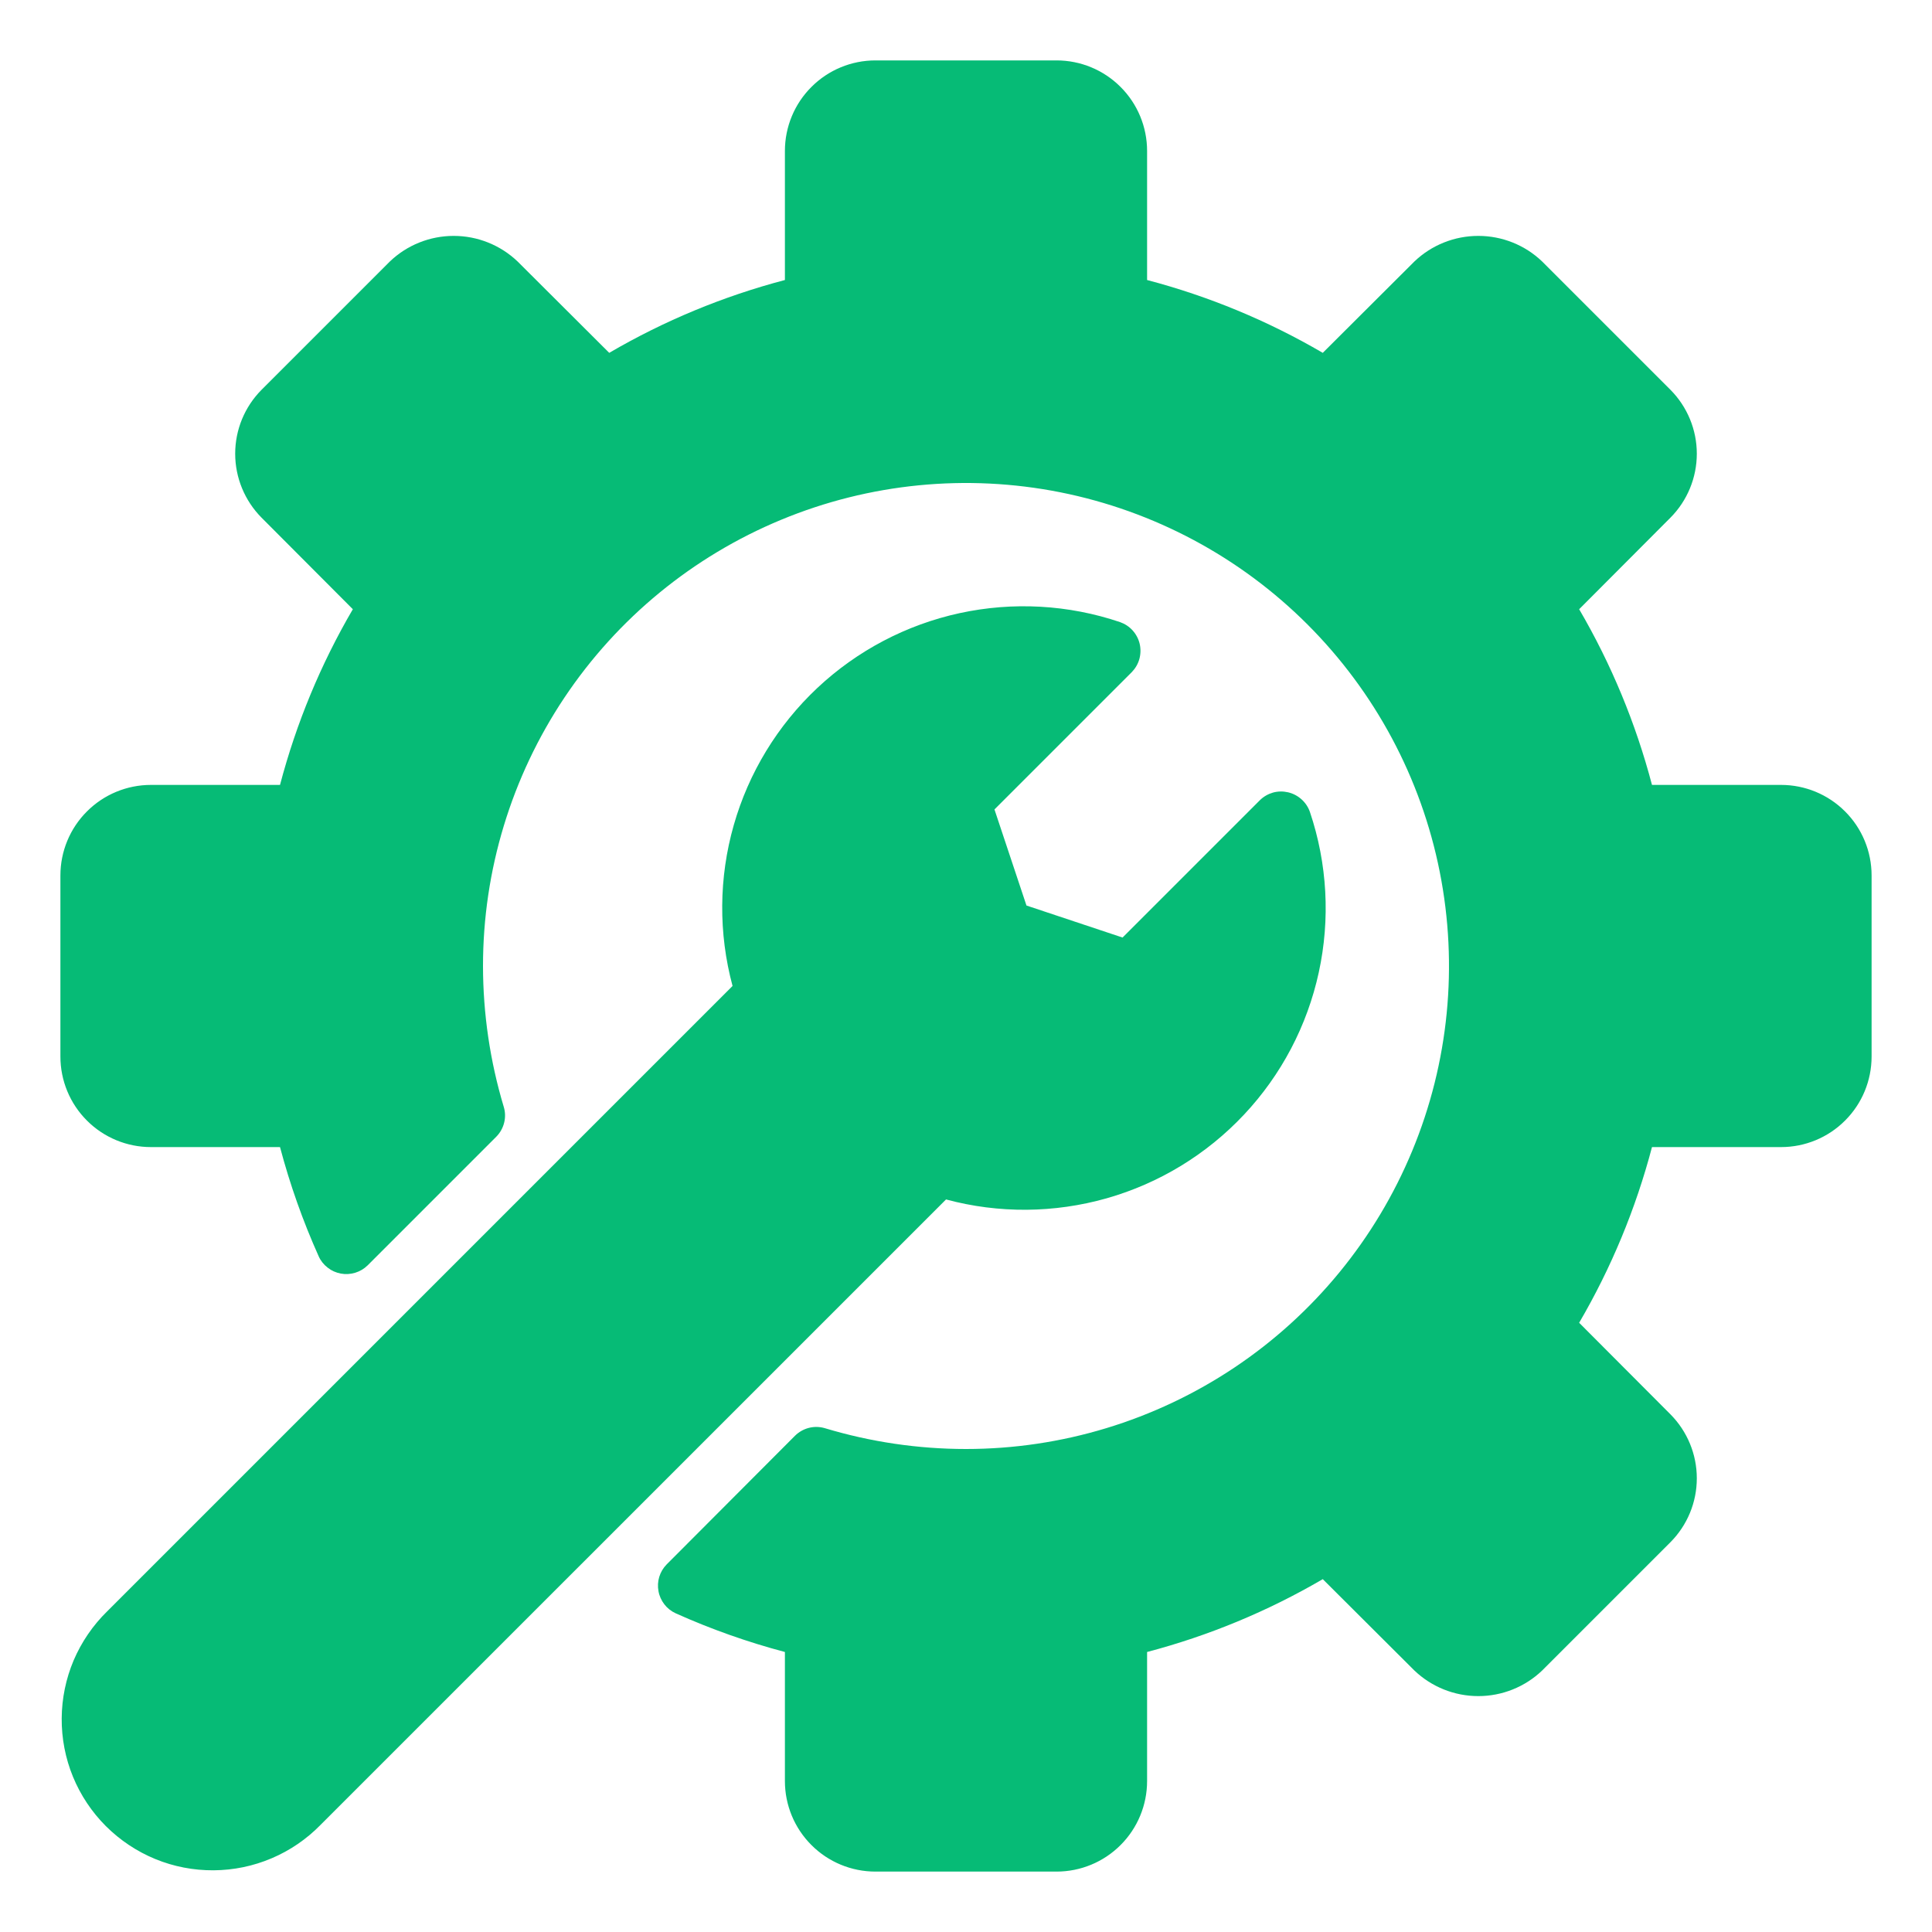 <svg xmlns="http://www.w3.org/2000/svg" width="30" height="30" viewBox="0 0 30 30" fill="none"><path d="M29.062 13.594V16.406C29.062 16.779 28.914 17.137 28.65 17.4C28.387 17.664 28.029 17.812 27.656 17.812H25.652C25.4 18.769 25.02 19.686 24.521 20.54L25.94 21.963C26.201 22.227 26.348 22.583 26.348 22.955C26.348 23.327 26.201 23.683 25.939 23.947L23.947 25.939C23.68 26.195 23.324 26.337 22.955 26.337C22.585 26.337 22.23 26.195 21.962 25.939L20.54 24.521C19.686 25.02 18.769 25.4 17.812 25.652V27.656C17.812 28.029 17.664 28.387 17.4 28.65C17.137 28.914 16.779 29.062 16.406 29.062H13.594C13.221 29.062 12.863 28.914 12.6 28.65C12.336 28.387 12.188 28.029 12.188 27.656V25.652C11.607 25.498 11.039 25.297 10.491 25.051C10.422 25.019 10.362 24.972 10.316 24.912C10.27 24.852 10.238 24.782 10.225 24.708C10.211 24.634 10.215 24.557 10.237 24.485C10.259 24.413 10.298 24.347 10.351 24.293L12.343 22.296C12.403 22.236 12.478 22.193 12.56 22.172C12.642 22.151 12.728 22.153 12.809 22.177C13.52 22.391 14.258 22.5 15 22.5C16.483 22.5 17.933 22.06 19.167 21.236C20.4 20.412 21.361 19.241 21.929 17.87C22.497 16.5 22.645 14.992 22.356 13.537C22.067 12.082 21.352 10.746 20.303 9.697C19.254 8.648 17.918 7.934 16.463 7.644C15.008 7.355 13.5 7.503 12.13 8.071C10.759 8.639 9.588 9.6 8.764 10.833C7.94 12.067 7.5 13.517 7.5 15C7.501 15.741 7.609 16.477 7.822 17.186C7.847 17.267 7.849 17.353 7.828 17.435C7.807 17.517 7.765 17.592 7.705 17.652L5.708 19.649C5.654 19.702 5.588 19.741 5.516 19.763C5.443 19.785 5.366 19.79 5.292 19.776C5.217 19.762 5.147 19.731 5.088 19.684C5.028 19.638 4.98 19.578 4.949 19.509C4.703 18.961 4.502 18.393 4.348 17.812H2.344C1.971 17.812 1.613 17.664 1.35 17.4C1.086 17.137 0.938 16.779 0.938 16.406V13.594C0.938 13.221 1.086 12.863 1.35 12.6C1.613 12.336 1.971 12.188 2.344 12.188H4.348C4.6 11.231 4.98 10.313 5.479 9.46L4.06 8.037C3.799 7.773 3.652 7.417 3.652 7.045C3.652 6.673 3.799 6.317 4.061 6.053L6.053 4.061C6.32 3.805 6.676 3.663 7.045 3.663C7.415 3.663 7.77 3.805 8.038 4.061L9.46 5.479C10.314 4.98 11.231 4.6 12.188 4.348V2.344C12.188 1.971 12.336 1.613 12.6 1.35C12.863 1.086 13.221 0.938 13.594 0.938H16.406C16.779 0.938 17.137 1.086 17.4 1.35C17.664 1.613 17.812 1.971 17.812 2.344V4.348C18.769 4.6 19.686 4.98 20.54 5.479L21.963 4.06C22.23 3.805 22.585 3.663 22.955 3.663C23.325 3.663 23.68 3.805 23.947 4.061L25.939 6.053C26.201 6.317 26.348 6.674 26.348 7.045C26.348 7.417 26.201 7.774 25.939 8.038L24.521 9.46C25.02 10.313 25.4 11.231 25.652 12.188H27.656C28.029 12.188 28.387 12.336 28.65 12.6C28.914 12.863 29.062 13.221 29.062 13.594ZM20.34 12.607C20.314 12.532 20.269 12.465 20.21 12.412C20.151 12.359 20.079 12.321 20.002 12.303C19.924 12.285 19.844 12.286 19.767 12.307C19.691 12.329 19.621 12.369 19.564 12.425L17.431 14.558L15.939 14.061L15.442 12.569L17.575 10.436C17.63 10.379 17.671 10.309 17.692 10.233C17.713 10.156 17.715 10.076 17.697 9.998C17.679 9.921 17.641 9.849 17.588 9.79C17.535 9.731 17.468 9.687 17.392 9.66C16.59 9.389 15.728 9.341 14.9 9.521C14.073 9.701 13.309 10.103 12.691 10.683C12.074 11.263 11.625 11.999 11.393 12.815C11.161 13.63 11.155 14.492 11.375 15.31L1.665 25.02C1.443 25.237 1.266 25.496 1.144 25.781C1.023 26.067 0.96 26.373 0.958 26.684C0.956 26.994 1.015 27.302 1.133 27.589C1.251 27.876 1.425 28.137 1.644 28.356C1.864 28.575 2.124 28.749 2.411 28.867C2.698 28.985 3.006 29.044 3.316 29.042C3.627 29.04 3.933 28.977 4.219 28.855C4.504 28.734 4.763 28.557 4.98 28.334L14.69 18.625C15.508 18.845 16.37 18.838 17.185 18.607C18 18.375 18.737 17.926 19.317 17.308C19.897 16.691 20.298 15.927 20.478 15.099C20.658 14.271 20.611 13.41 20.34 12.607Z" fill="#06BB76"></path></svg>